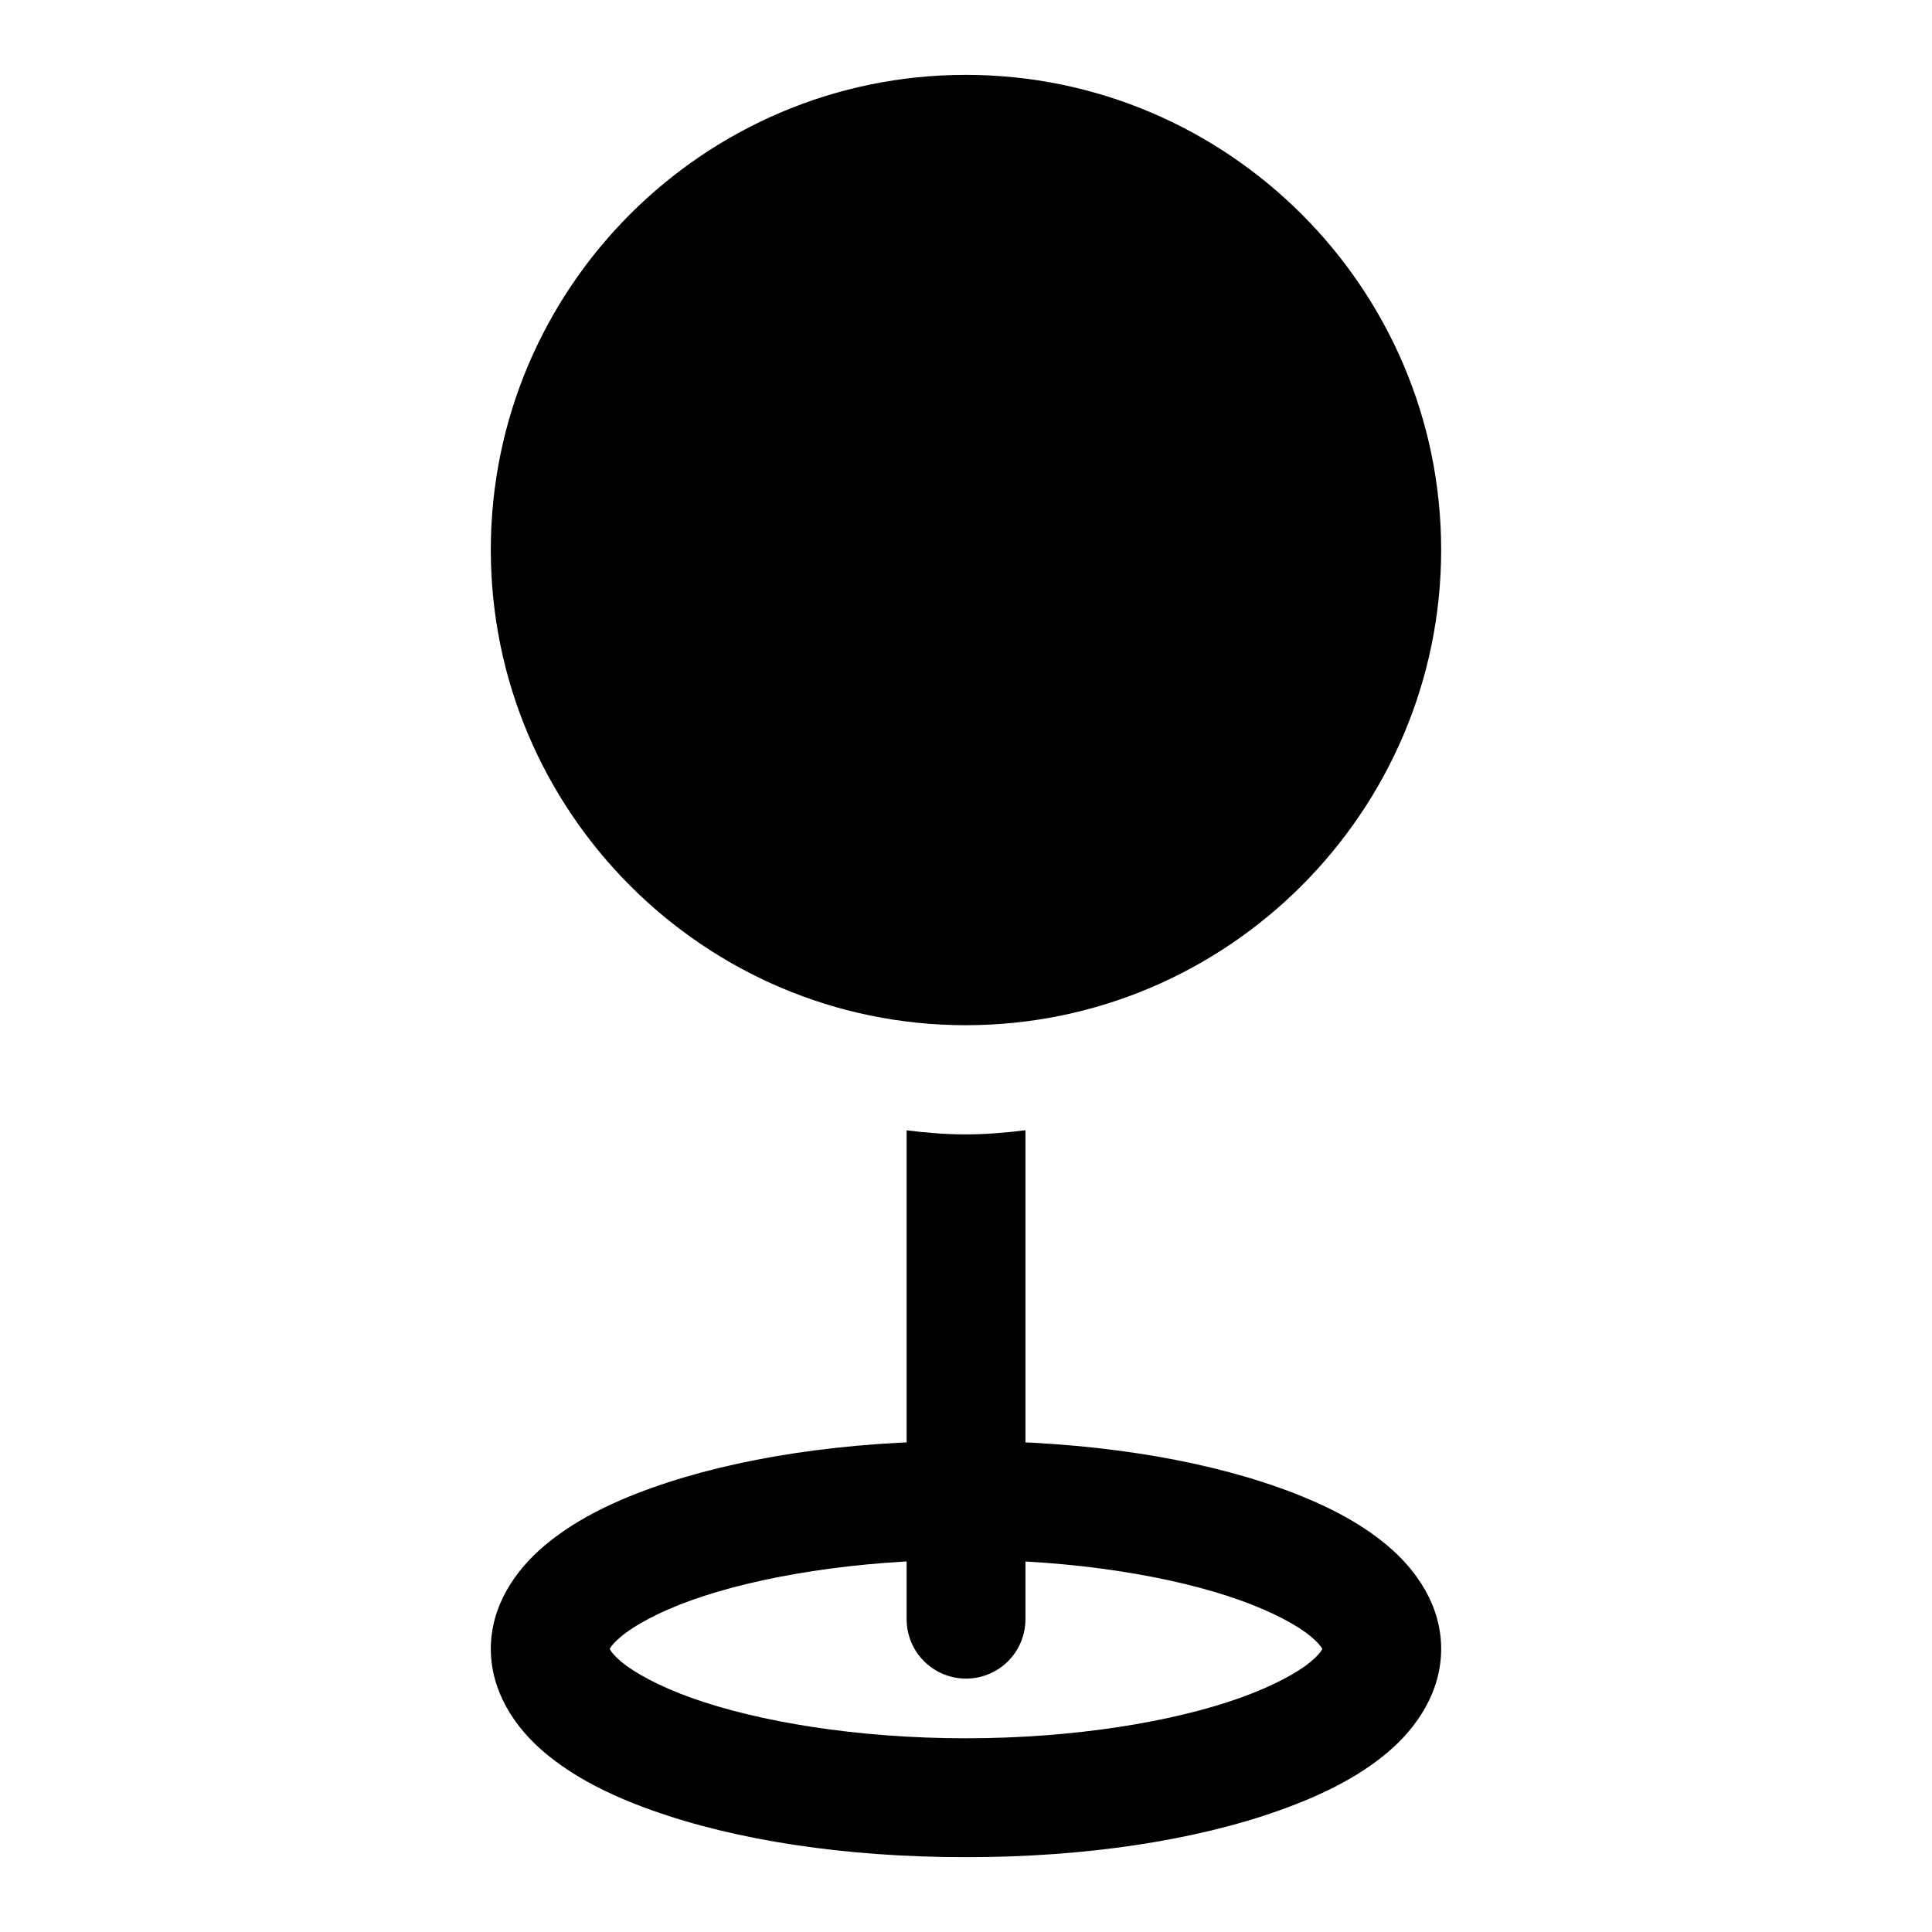 <?xml version="1.0" encoding="UTF-8"?>
<!-- Uploaded to: SVG Repo, www.svgrepo.com, Generator: SVG Repo Mixer Tools -->
<svg fill="#000000" width="800px" height="800px" version="1.1" viewBox="144 144 512 512" xmlns="http://www.w3.org/2000/svg">
 <g>
  <path d="m399.94 163.84c-69.375 0-125.87 56.492-125.87 125.87s56.492 125.98 125.87 125.98 125.98-56.609 125.98-125.98-56.609-125.87-125.98-125.87z"/>
  <path d="m399.95 400.01c-3.481 0.016-6.859 1.18-9.609 3.316s-4.711 5.121-5.582 8.492c4.953 0.797 10.004 1.324 15.191 1.324 5.219 0 10.301-0.516 15.281-1.324-0.875-3.383-2.852-6.383-5.617-8.52-2.766-2.141-6.168-3.297-9.664-3.289zm15.805 43.512c-5.188 0.656-10.445 1.105-15.805 1.105-5.316 0-10.535-0.43-15.684-1.078v129.62c0.016 4.152 1.676 8.133 4.613 11.07s6.914 4.594 11.07 4.609c4.176 0.02 8.188-1.625 11.152-4.566 2.961-2.941 4.637-6.938 4.652-11.113z"/>
  <path d="m399.94 525.87c-31.953 0-60.883 4.461-83.215 12.438-11.168 3.988-20.738 8.809-28.473 15.34-7.738 6.531-14.18 15.922-14.18 27.312s6.441 20.895 14.18 27.43c7.738 6.531 17.309 11.352 28.473 15.34 22.332 7.977 51.262 12.438 83.215 12.438s60.883-4.461 83.215-12.438c11.168-3.988 20.855-8.809 28.59-15.34 7.738-6.531 14.18-16.039 14.18-27.43s-6.441-20.777-14.18-27.312c-7.738-6.531-17.426-11.352-28.59-15.34-22.332-7.977-51.262-12.438-83.215-12.438zm0 31.496c28.914 0 55.082 4.422 72.637 10.691 8.777 3.133 15.41 6.762 18.828 9.645 3.414 2.887 3.023 3.777 3.023 3.254s0.418 0.488-3.023 3.371c-3.414 2.887-10.051 6.512-18.828 9.645-17.555 6.269-43.723 10.691-72.637 10.691-28.914 0-55.082-4.422-72.637-10.691-8.777-3.133-15.297-6.762-18.711-9.645-3.418-2.887-3.023-3.891-3.023-3.371 0 0.523-0.395-0.367 3.023-3.254s9.934-6.512 18.711-9.645c17.555-6.269 43.723-10.691 72.637-10.691z"/>
 </g>
</svg>